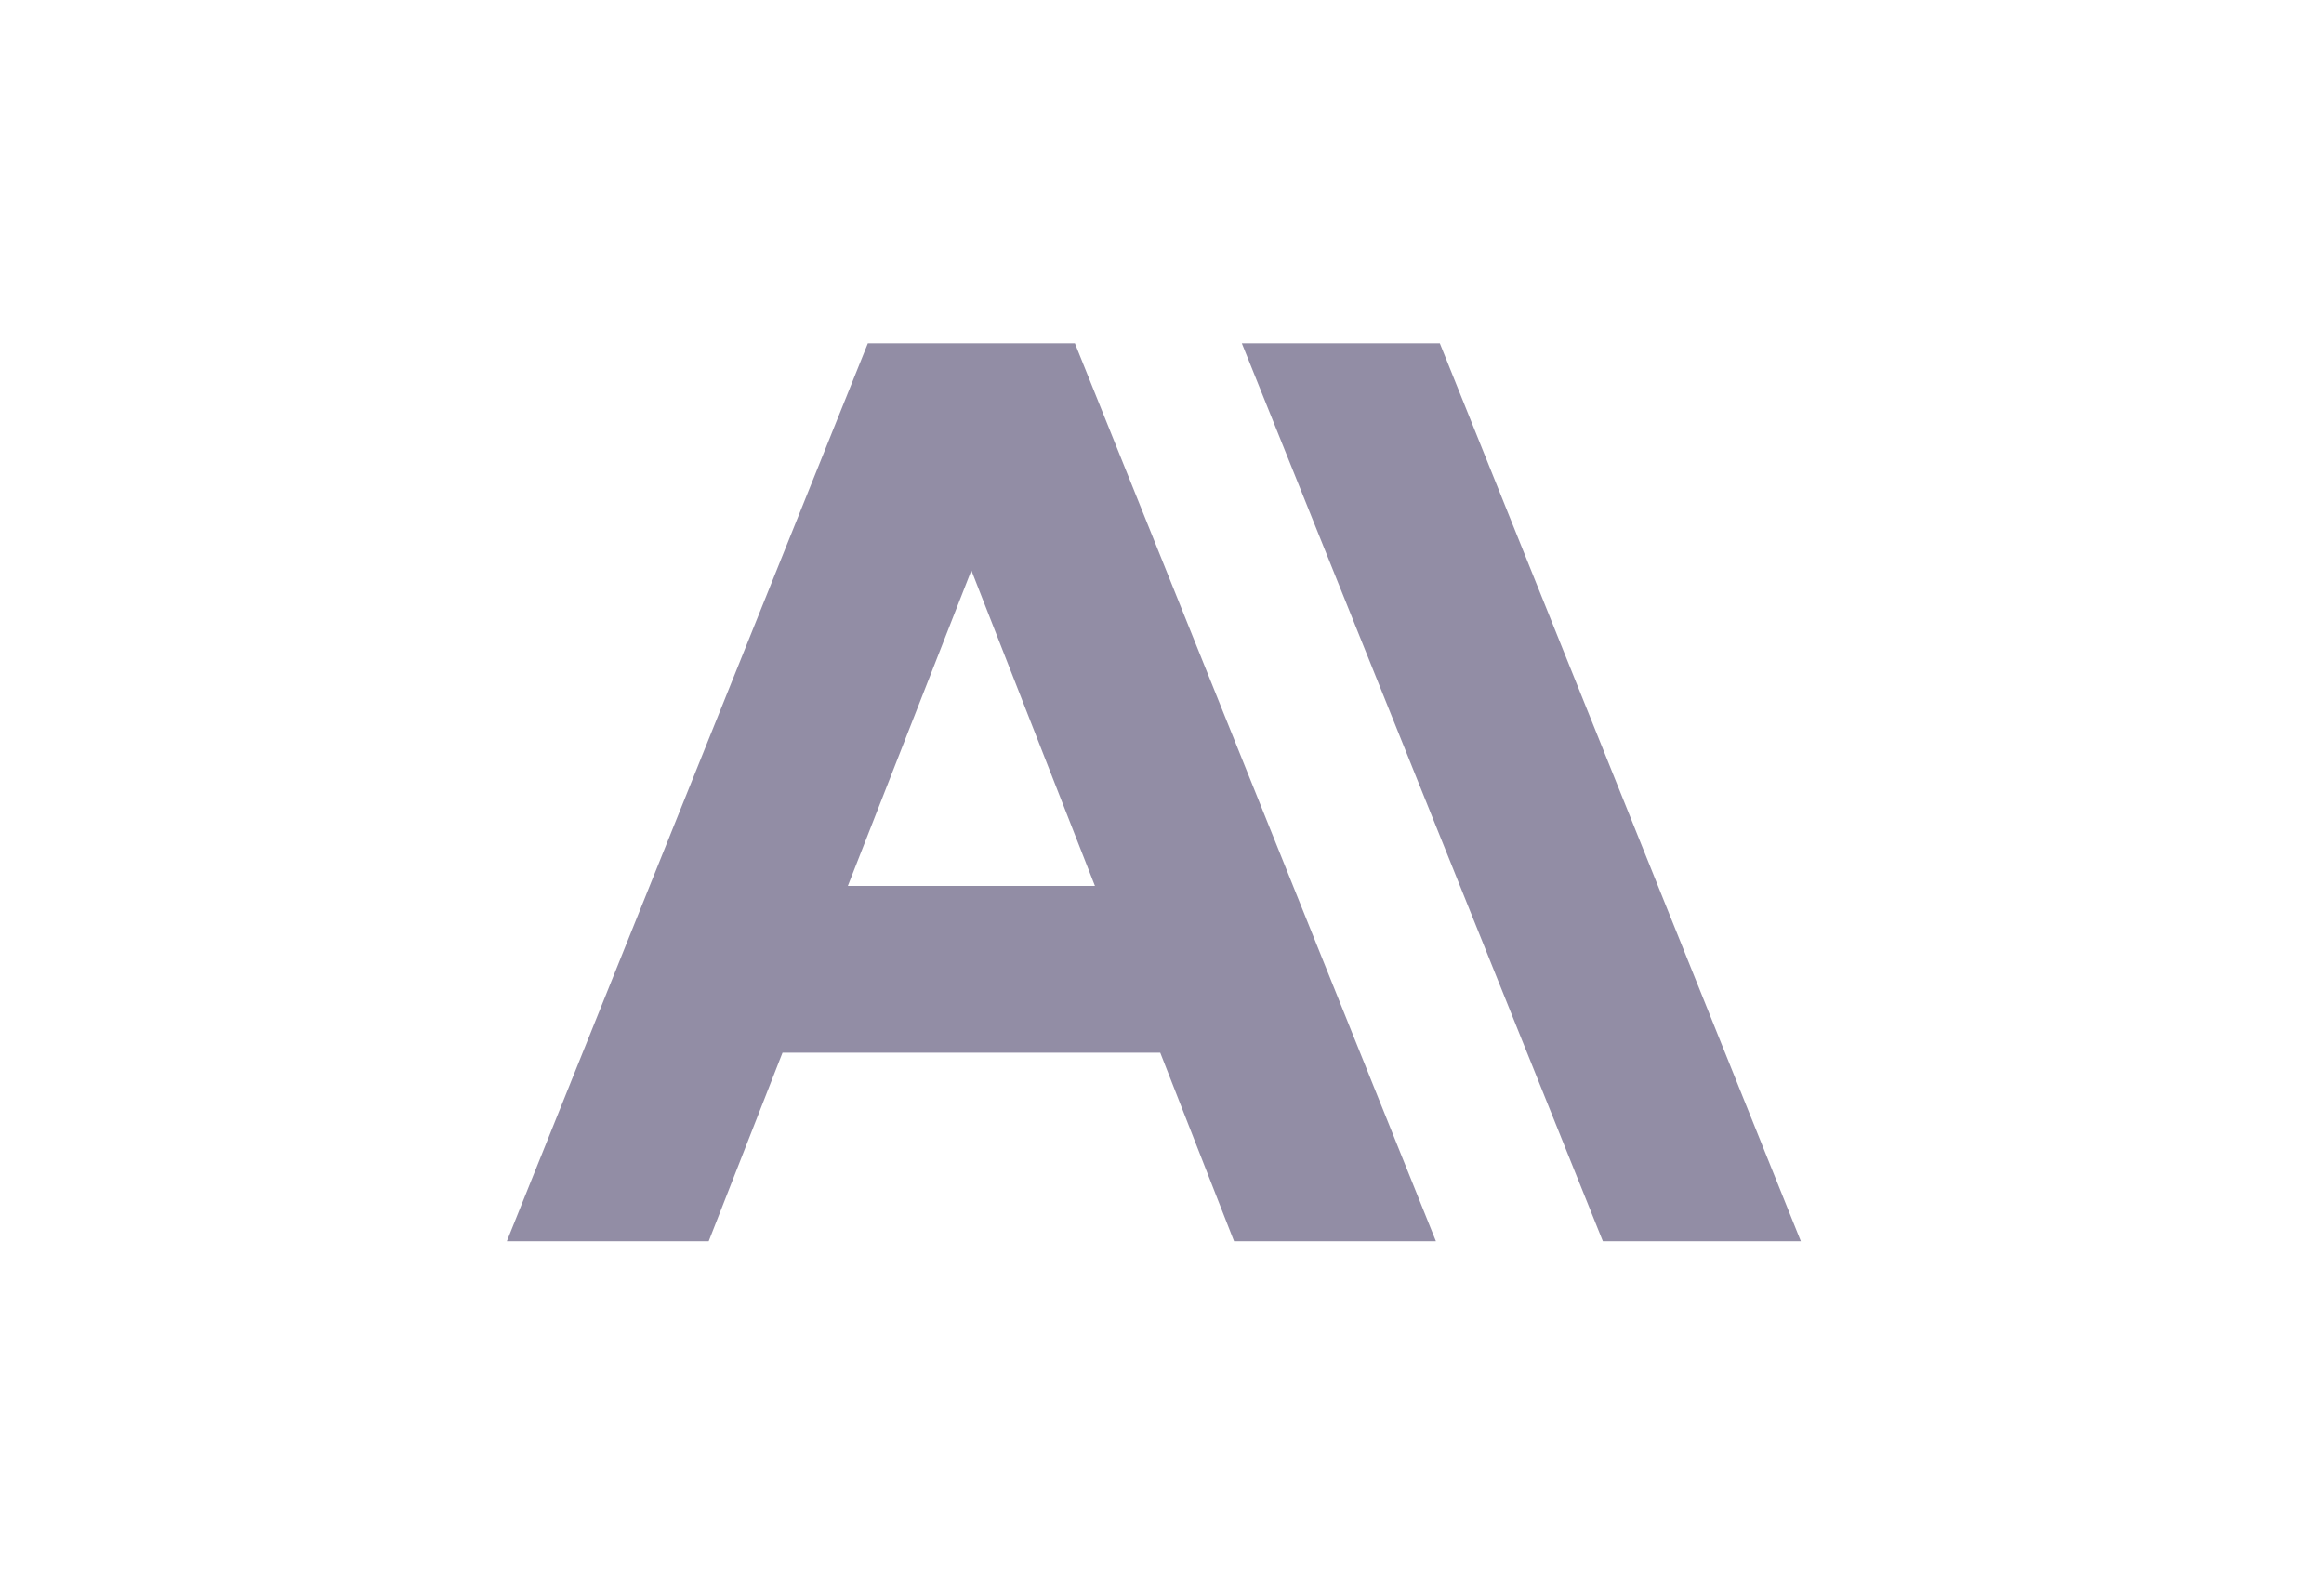 <svg width="88" height="60" viewBox="0 0 88 60" fill="none" xmlns="http://www.w3.org/2000/svg">
<g clip-path="url(#clip0_337_269)">
<path d="M54.52 13H47.023L60.694 47H68.191L54.52 13Z" fill="#928DA5"/>
<path d="M32.862 13L19.191 47H26.835L29.631 39.86H43.933L46.729 47H54.373L40.702 13H32.862ZM32.104 33.546L36.782 21.597L41.461 33.546H32.104Z" fill="#928DA5"/>
</g>
<defs>
<clipPath id="clip0_337_269">
<rect width="49" height="34" fill="white" transform="translate(19.191 13)"/>
</clipPath>
</defs>
</svg>

